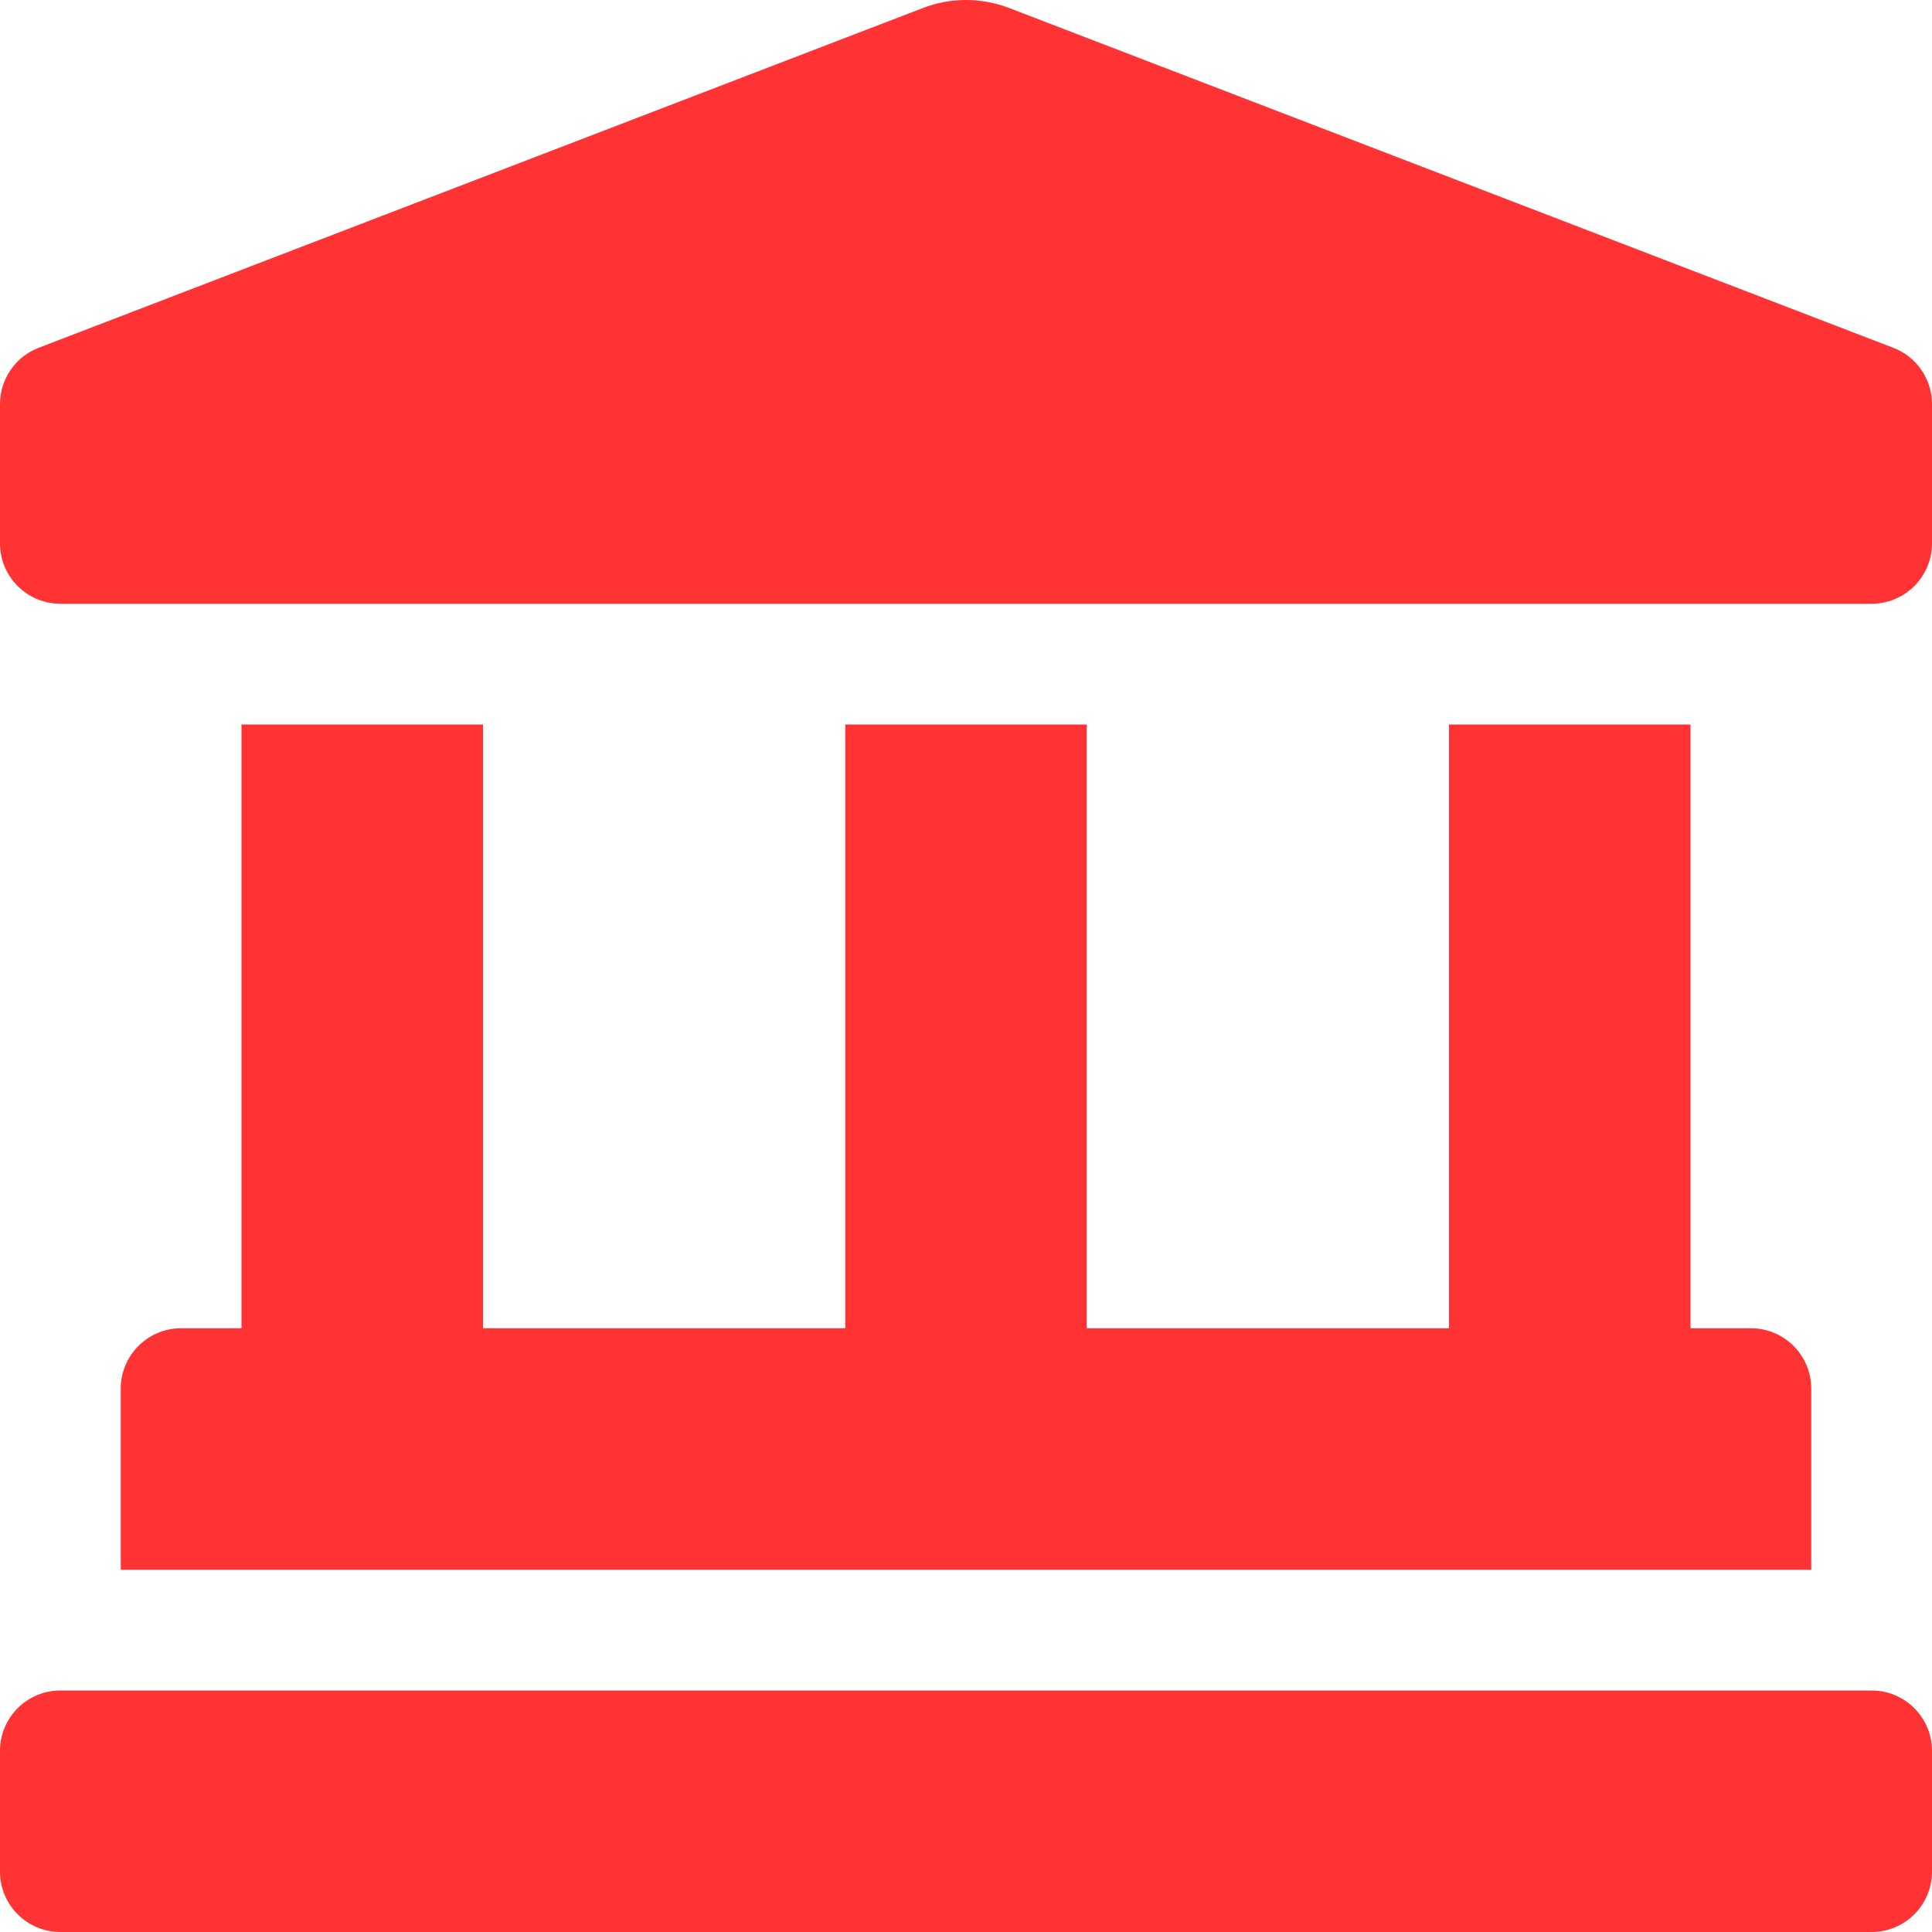 <svg width="24" height="24" viewBox="0 0 24 24" fill="none" xmlns="http://www.w3.org/2000/svg">
<path d="M23.513 4.318L12.527 0.096C12.187 -0.032 11.813 -0.032 11.474 0.096L0.487 4.318C0.344 4.371 0.22 4.467 0.134 4.593C0.047 4.718 1.14503e-05 4.867 0 5.02L0 6.75C0 7.164 0.336 7.5 0.75 7.5H23.25C23.664 7.5 24 7.164 24 6.75V5.02C24 4.707 23.806 4.427 23.513 4.318ZM3 9V16.5H2.25C1.836 16.5 1.5 16.836 1.5 17.25V19.5H22.5V17.25C22.5 16.836 22.164 16.5 21.75 16.5H21V9H18V16.5H13.5V9H10.5V16.5H6V9H3ZM23.25 21H0.75C0.336 21 0 21.336 0 21.75V23.25C0 23.664 0.336 24 0.75 24H23.25C23.664 24 24 23.664 24 23.25V21.75C24 21.336 23.664 21 23.25 21Z" fill="#FF3333"/>
</svg>
